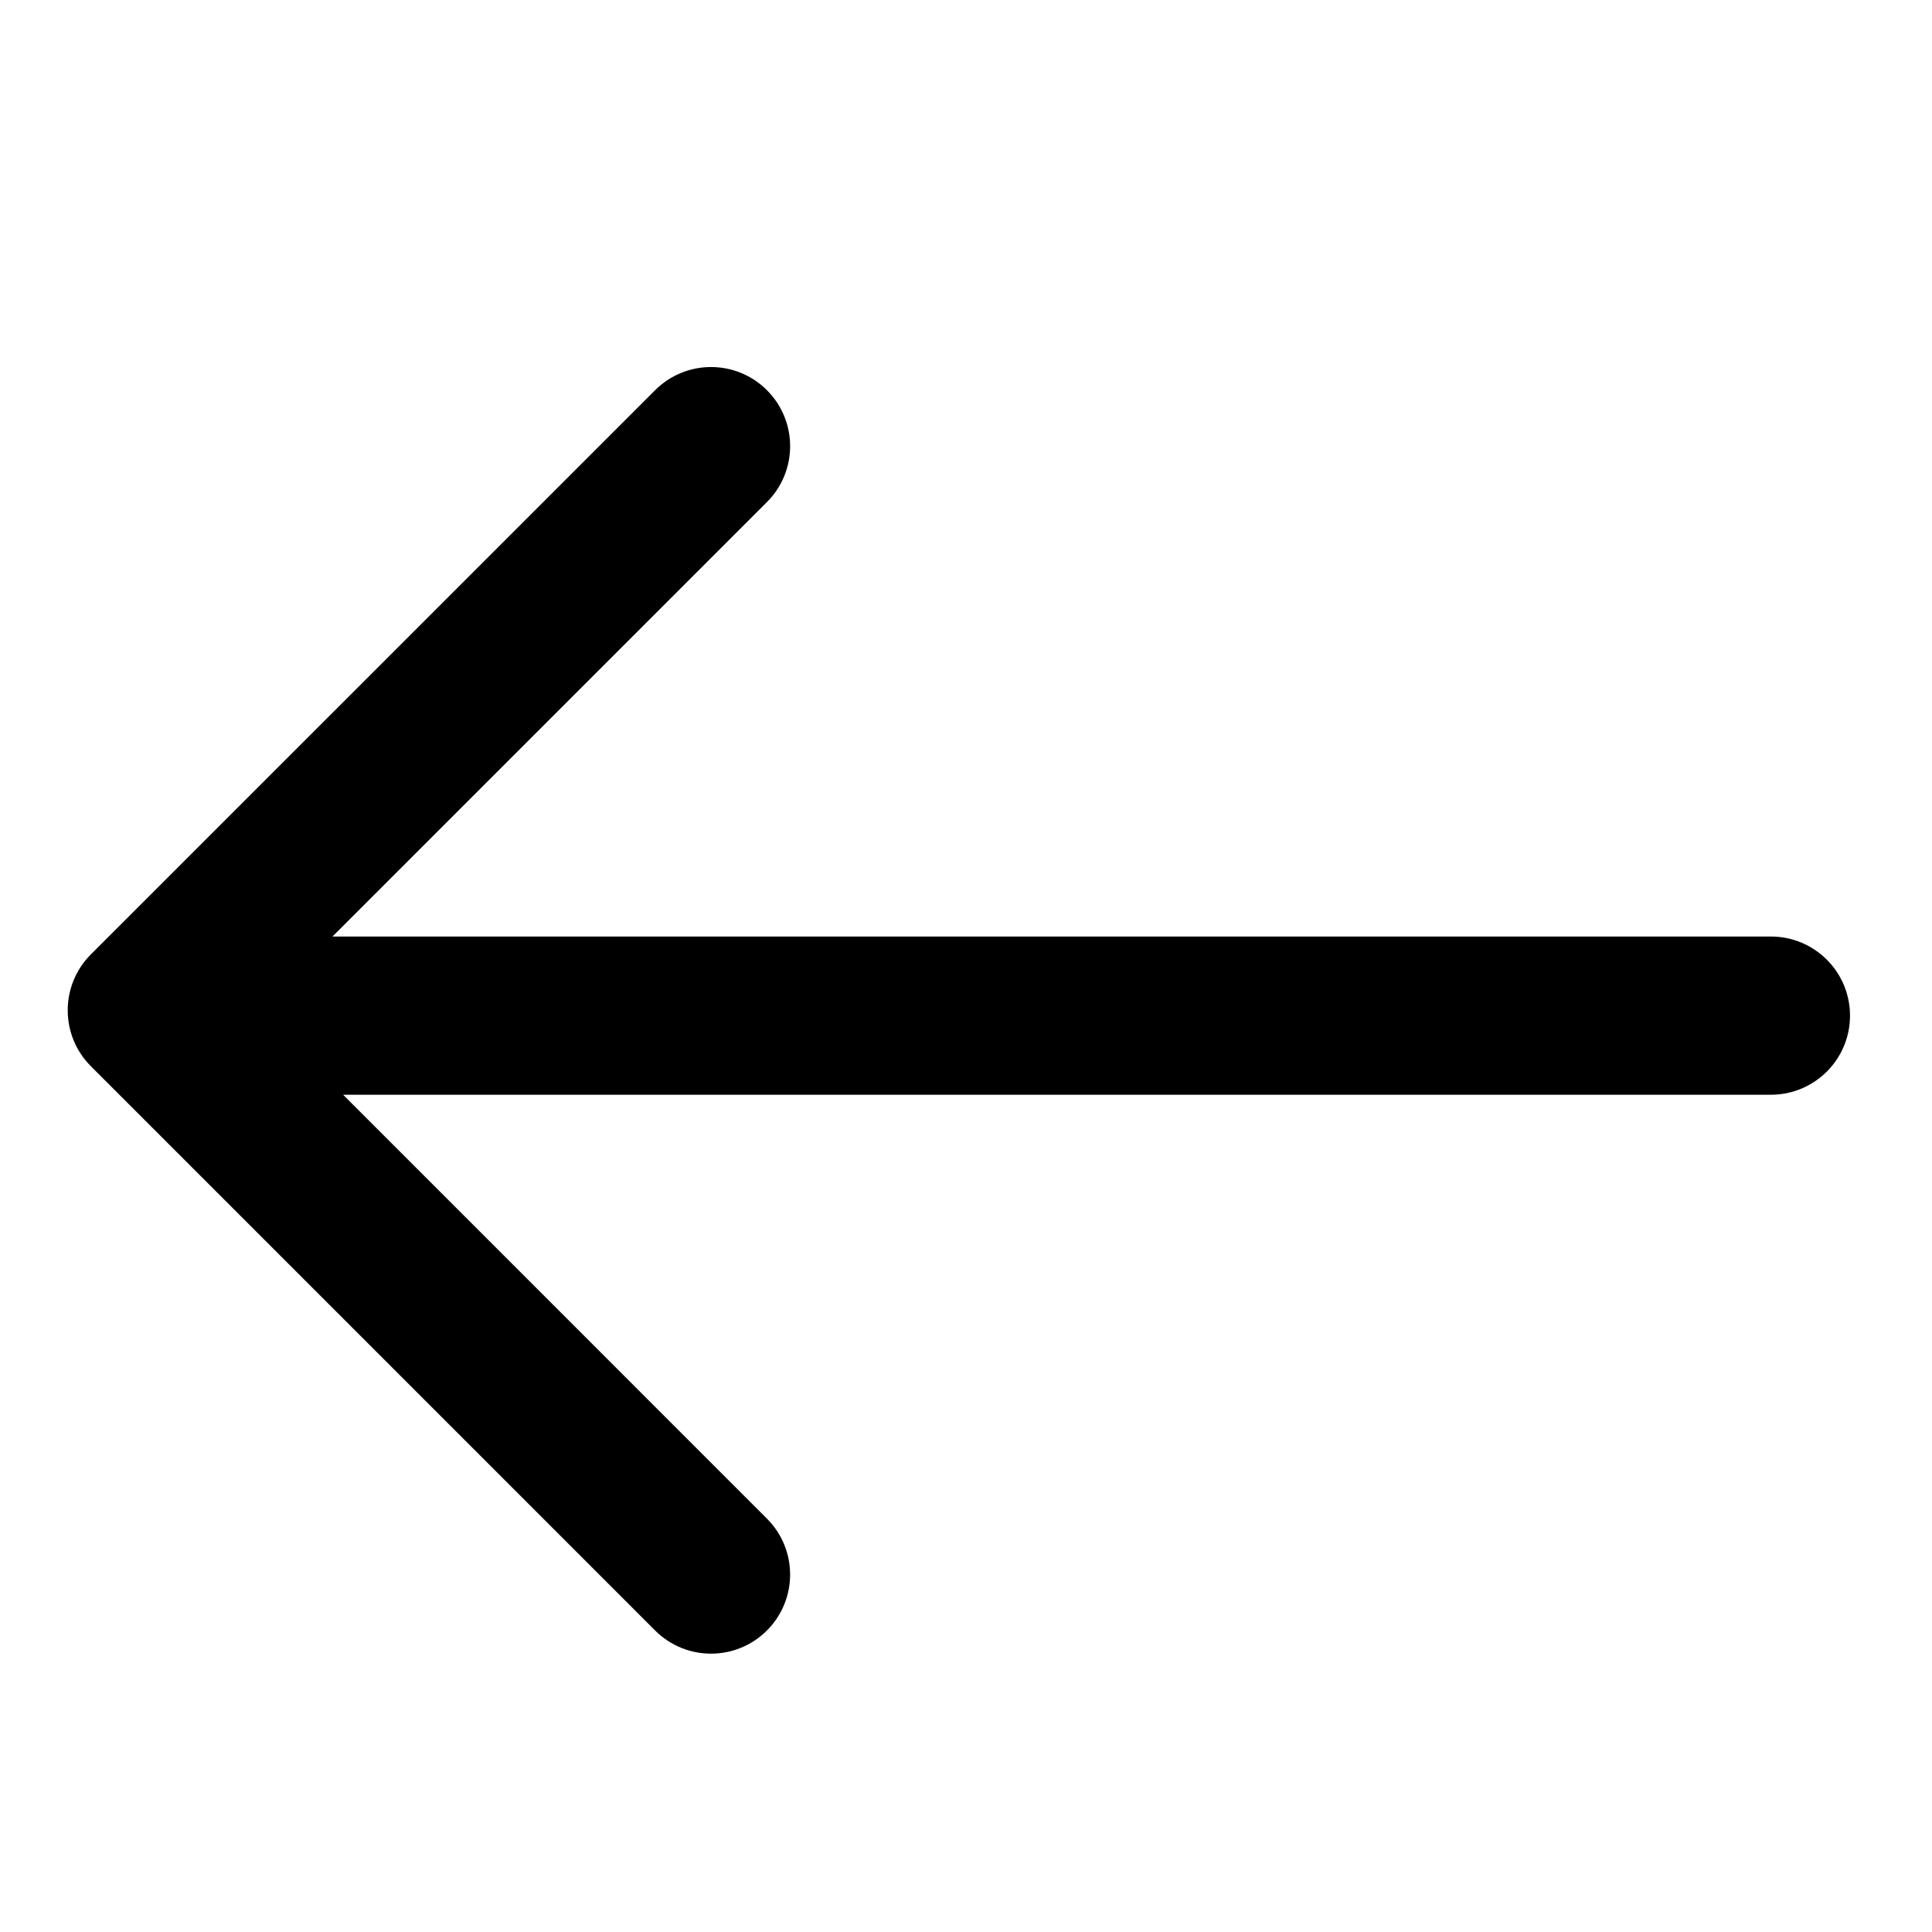 <?xml version="1.0" encoding="UTF-8"?>
<!-- The Best Svg Icon site in the world: iconSvg.co, Visit us! https://iconsvg.co -->
<svg fill="#000000" width="800px" height="800px" version="1.1" viewBox="144 144 512 512" xmlns="http://www.w3.org/2000/svg">
 <path d="m613.31 392.19h-381.2l115.14-115.14c8.188-8.184 8.188-21.453 0-29.641s-21.453-8.188-29.641 0l-149.52 149.51c-8.188 8.184-8.188 21.453 0 29.645l149.52 149.53c4.09 4.09 9.457 6.141 14.816 6.141 5.367 0 10.727-2.047 14.82-6.141 8.188-8.184 8.188-21.453 0-29.641l-112.32-112.34h378.39c11.578 0 20.957-9.383 20.957-20.957 0-11.582-9.379-20.965-20.957-20.965z"/>
</svg>